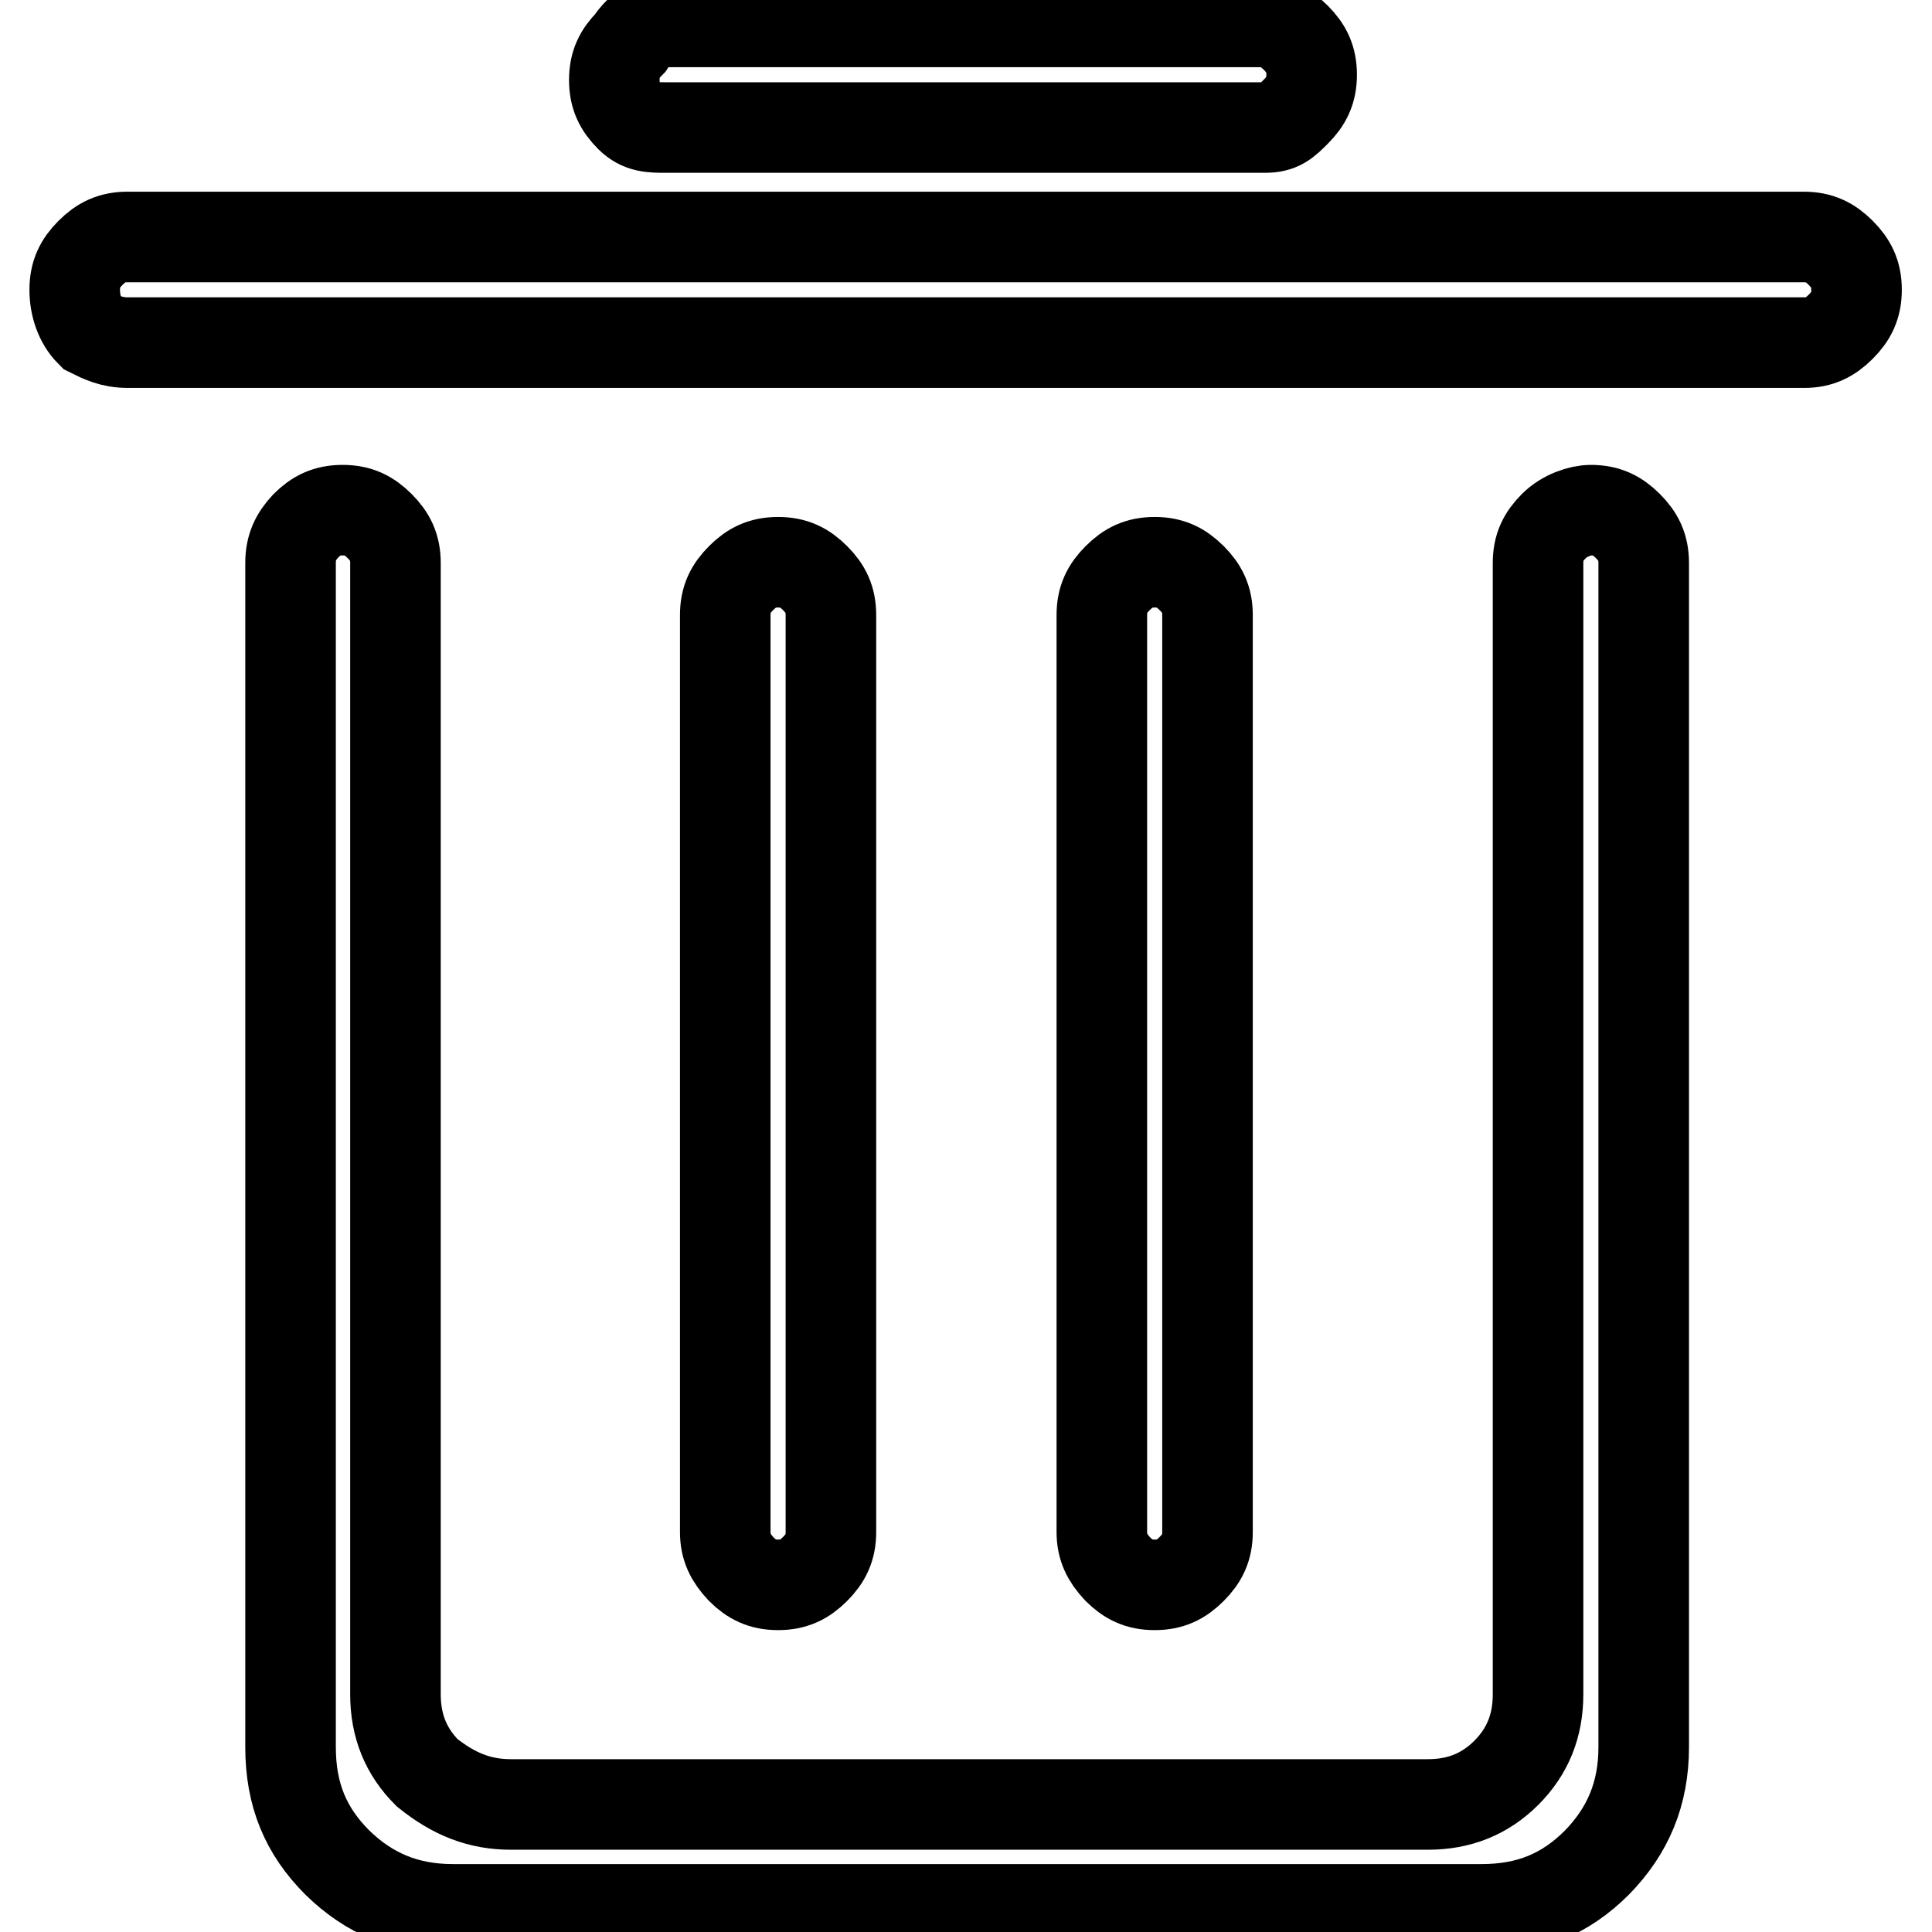 <?xml version="1.0" encoding="utf-8"?>
<!-- Svg Vector Icons : http://www.onlinewebfonts.com/icon -->
<!DOCTYPE svg PUBLIC "-//W3C//DTD SVG 1.1//EN" "http://www.w3.org/Graphics/SVG/1.1/DTD/svg11.dtd">
<svg version="1.1" xmlns="http://www.w3.org/2000/svg" xmlns:xlink="http://www.w3.org/1999/xlink" x="0px" y="0px" viewBox="0 0 256 256" enable-background="new 0 0 256 256" xml:space="preserve">
<g> <path stroke-width="12" fill-opacity="0" stroke="#000000"  d="M239.1,45.4H16.9c-2.1,0-3.5-0.7-4.9-1.4c-1.4-1.4-2.1-3.5-2.1-5.6c0-2.1,0.7-3.5,2.1-4.9 c1.4-1.4,2.8-2.1,4.9-2.1h222.1c2.1,0,3.5,0.7,4.9,2.1c1.4,1.4,2.1,2.8,2.1,4.9c0,2.1-0.7,3.5-2.1,4.9 C242.5,44.7,241.1,45.4,239.1,45.4z M167.6,16.9H88.4c-2.1,0-3.5,0-4.9-1.4c-1.4-1.4-2.1-2.8-2.1-4.9c0-2.1,0.7-3.5,2.1-4.9 c1.4-2.1,2.8-2.8,4.9-2.8h78.4c2.1,0,3.5,0.7,4.9,2.1c1.4,1.4,2.1,2.8,2.1,4.9c0,2.1-0.7,3.5-2.1,4.9 C170.3,16.2,169.6,16.9,167.6,16.9z M96.1,203V81.5c0-2.1,0.7-3.5,2.1-4.9s2.8-2.1,4.9-2.1c2.1,0,3.5,0.7,4.9,2.1s2.1,2.8,2.1,4.9 V203c0,2.1-0.7,3.5-2.1,4.9c-1.4,1.4-2.8,2.1-4.9,2.1c-2.1,0-3.5-0.7-4.9-2.1C96.8,206.4,96.1,205,96.1,203z M146,203V81.5 c0-2.1,0.7-3.5,2.1-4.9c1.4-1.4,2.8-2.1,4.9-2.1s3.5,0.7,4.9,2.1s2.1,2.8,2.1,4.9V203c0,2.1-0.7,3.5-2.1,4.9 c-1.4,1.4-2.8,2.1-4.9,2.1s-3.5-0.7-4.9-2.1C146.7,206.4,146,205,146,203z M40.5,69.7c1.4-1.4,2.8-2.1,4.9-2.1 c2.1,0,3.5,0.7,4.9,2.1c1.4,1.4,2.1,2.8,2.1,4.9v149.9c0,4.2,1.4,7.6,4.2,10.4c3.5,2.8,6.9,4.2,11.1,4.2h121.5 c4.2,0,7.6-1.4,10.4-4.2c2.8-2.8,4.2-6.2,4.2-10.4V74.6c0-2.1,0.7-3.5,2.1-4.9c1.4-1.4,3.5-2.1,4.9-2.1c2.1,0,3.5,0.7,4.9,2.1 c1.4,1.4,2.1,2.8,2.1,4.9v156.9c0,6.2-2.1,11.1-6.2,15.3c-4.2,4.2-9,6.2-15.3,6.2H60c-6.2,0-11.1-2.1-15.3-6.2 c-4.2-4.2-6.2-9-6.2-15.3V74.6C38.5,72.5,39.2,71.1,40.5,69.7z"/></g>
</svg>
